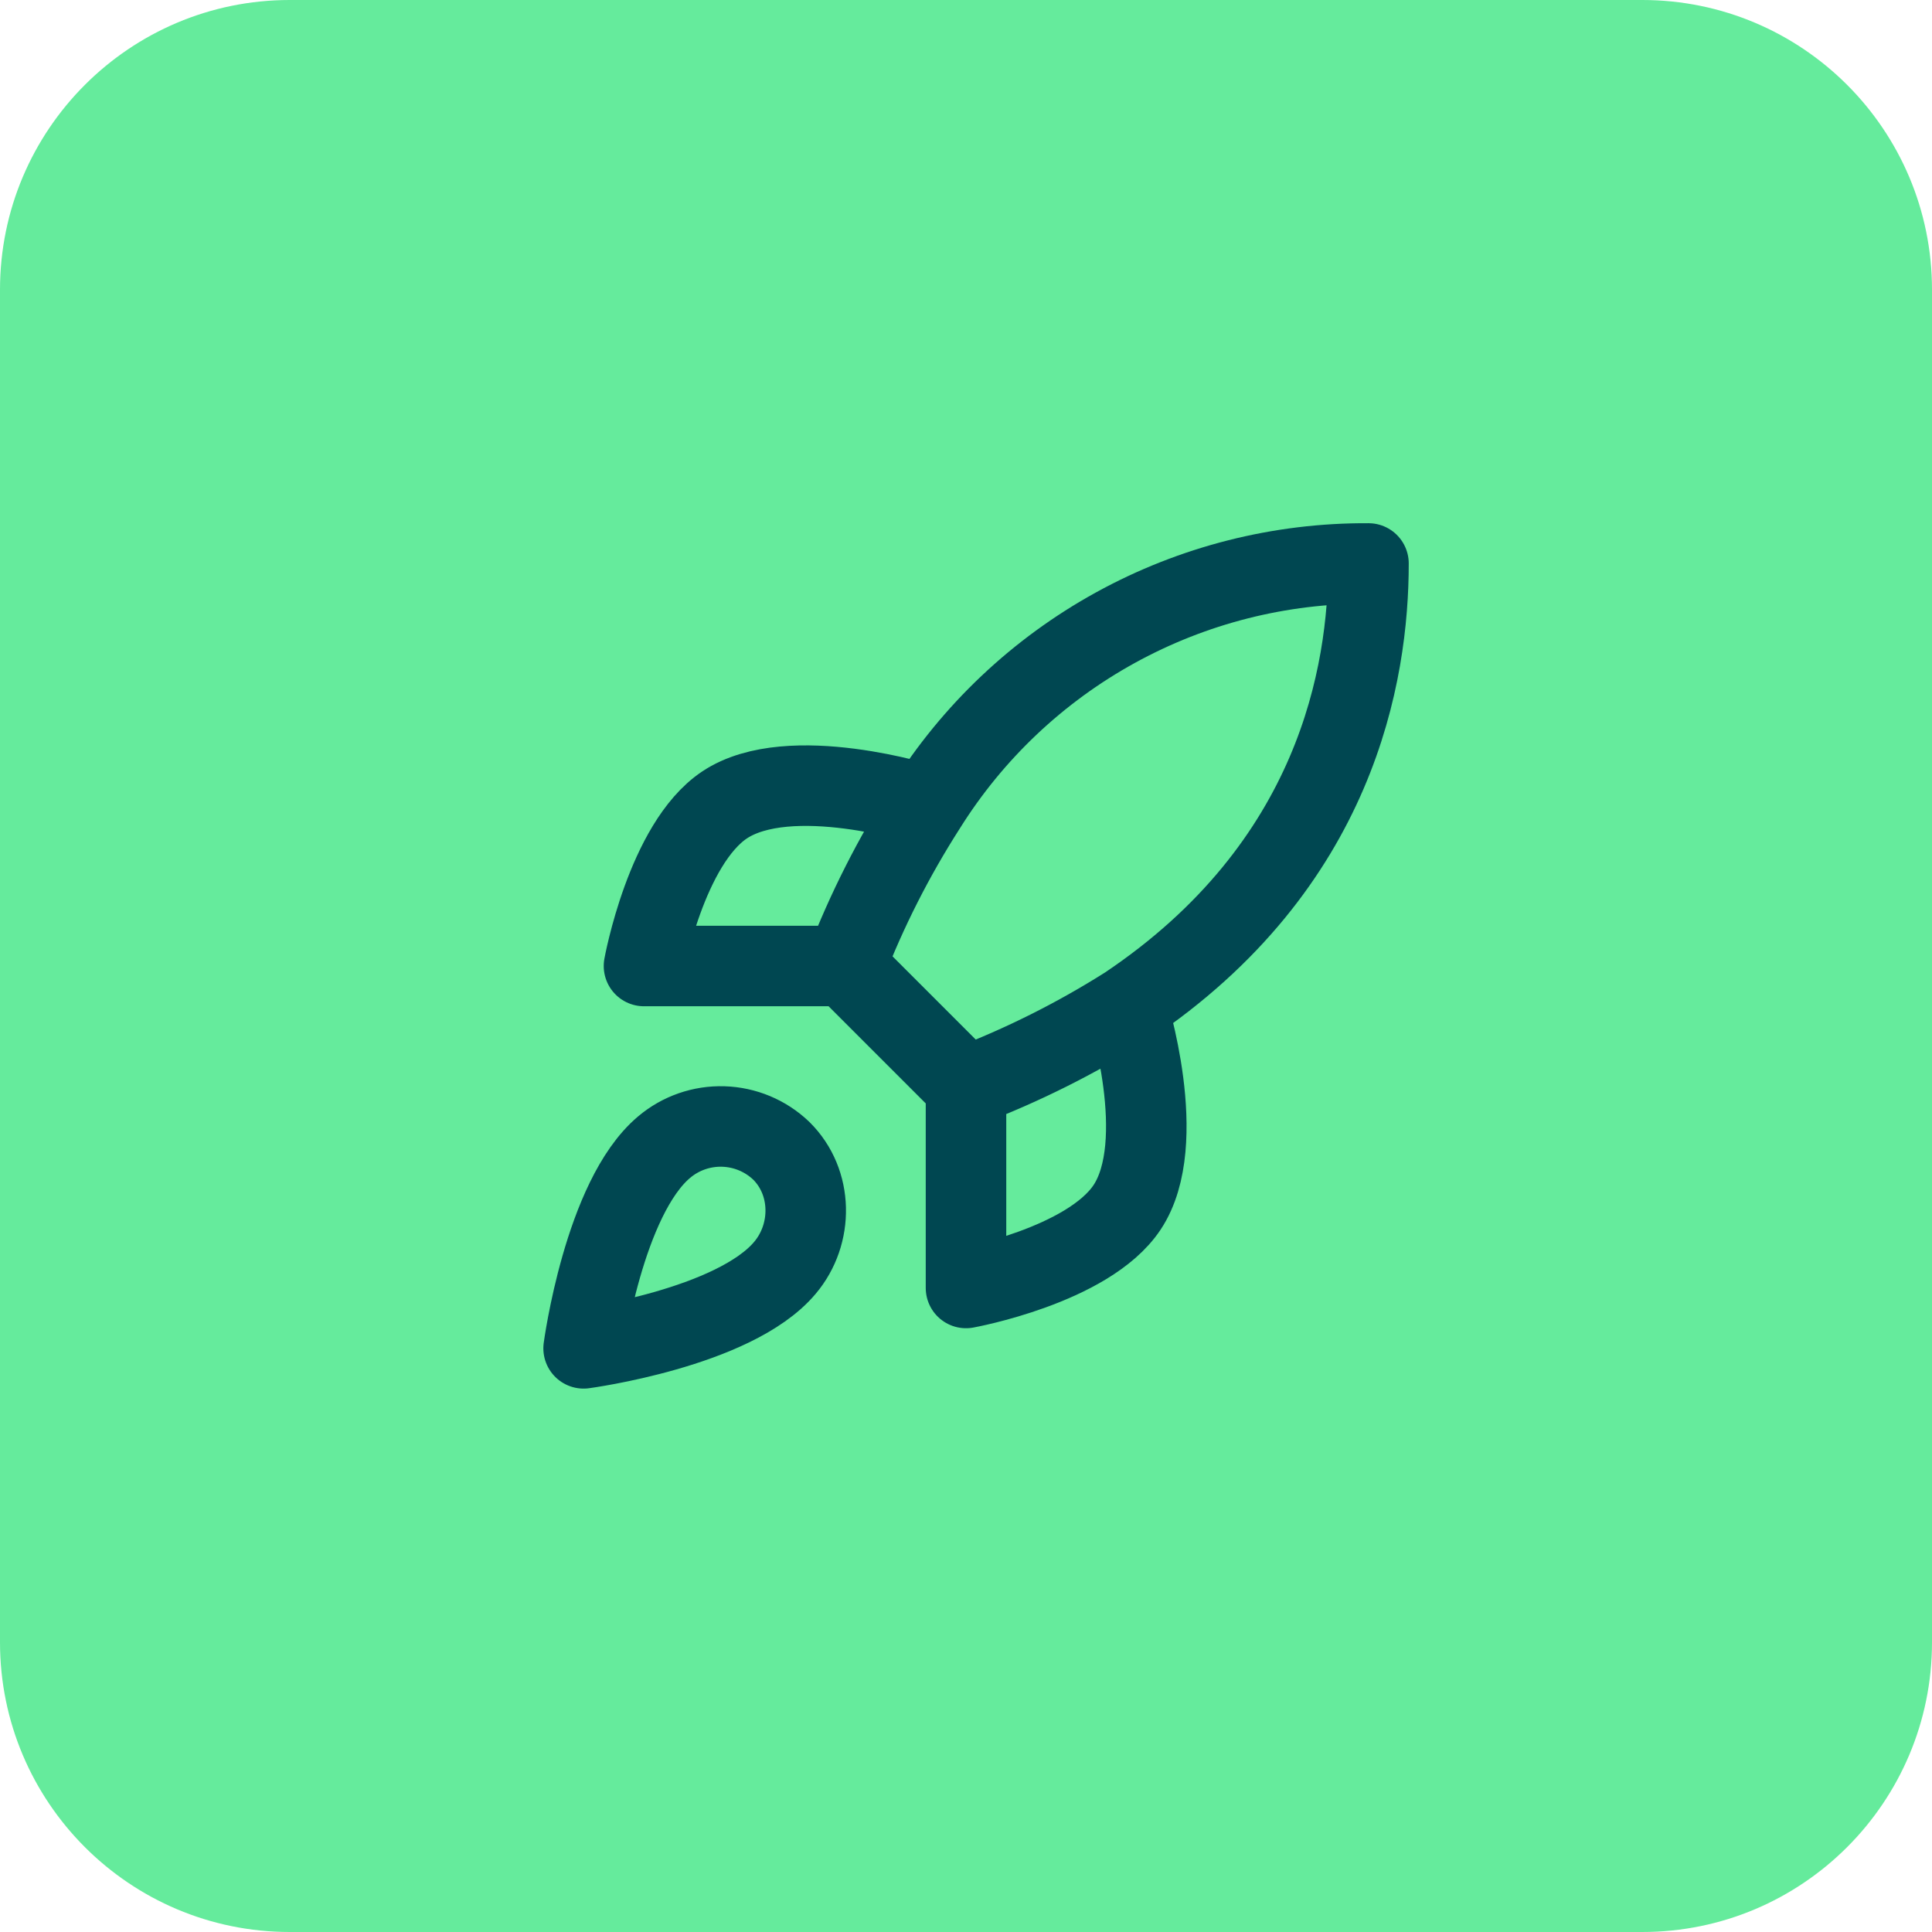 <svg width="40" height="40" viewBox="0 0 40 40" fill="none" xmlns="http://www.w3.org/2000/svg">
<path d="M0 6C0 2.686 2.686 0 6 0H34C37.314 0 40 2.686 40 6V34C40 37.314 37.314 40 34 40H6C2.686 40 0 37.314 0 34V6Z" fill="#65EB9C"/>
<path d="M20 22.5L17.5 20M20 22.5C21.164 22.057 22.281 21.498 23.333 20.833M20 22.5V26.666C20 26.666 22.525 26.208 23.333 25C24.233 23.65 23.333 20.833 23.333 20.833M17.5 20C17.943 18.849 18.502 17.746 19.167 16.708C20.138 15.155 21.49 13.877 23.094 12.995C24.699 12.112 26.502 11.655 28.333 11.666C28.333 13.933 27.683 17.916 23.333 20.833M17.5 20H13.333C13.333 20 13.792 17.475 15 16.666C16.35 15.766 19.167 16.666 19.167 16.666M13.75 23.75C12.5 24.8 12.083 27.916 12.083 27.916C12.083 27.916 15.2 27.5 16.25 26.25C16.842 25.55 16.833 24.475 16.175 23.825C15.851 23.515 15.424 23.337 14.977 23.323C14.529 23.309 14.092 23.461 13.75 23.75Z" stroke="#004751" stroke-width="1.667" stroke-linecap="round" stroke-linejoin="round"/>
</svg>
